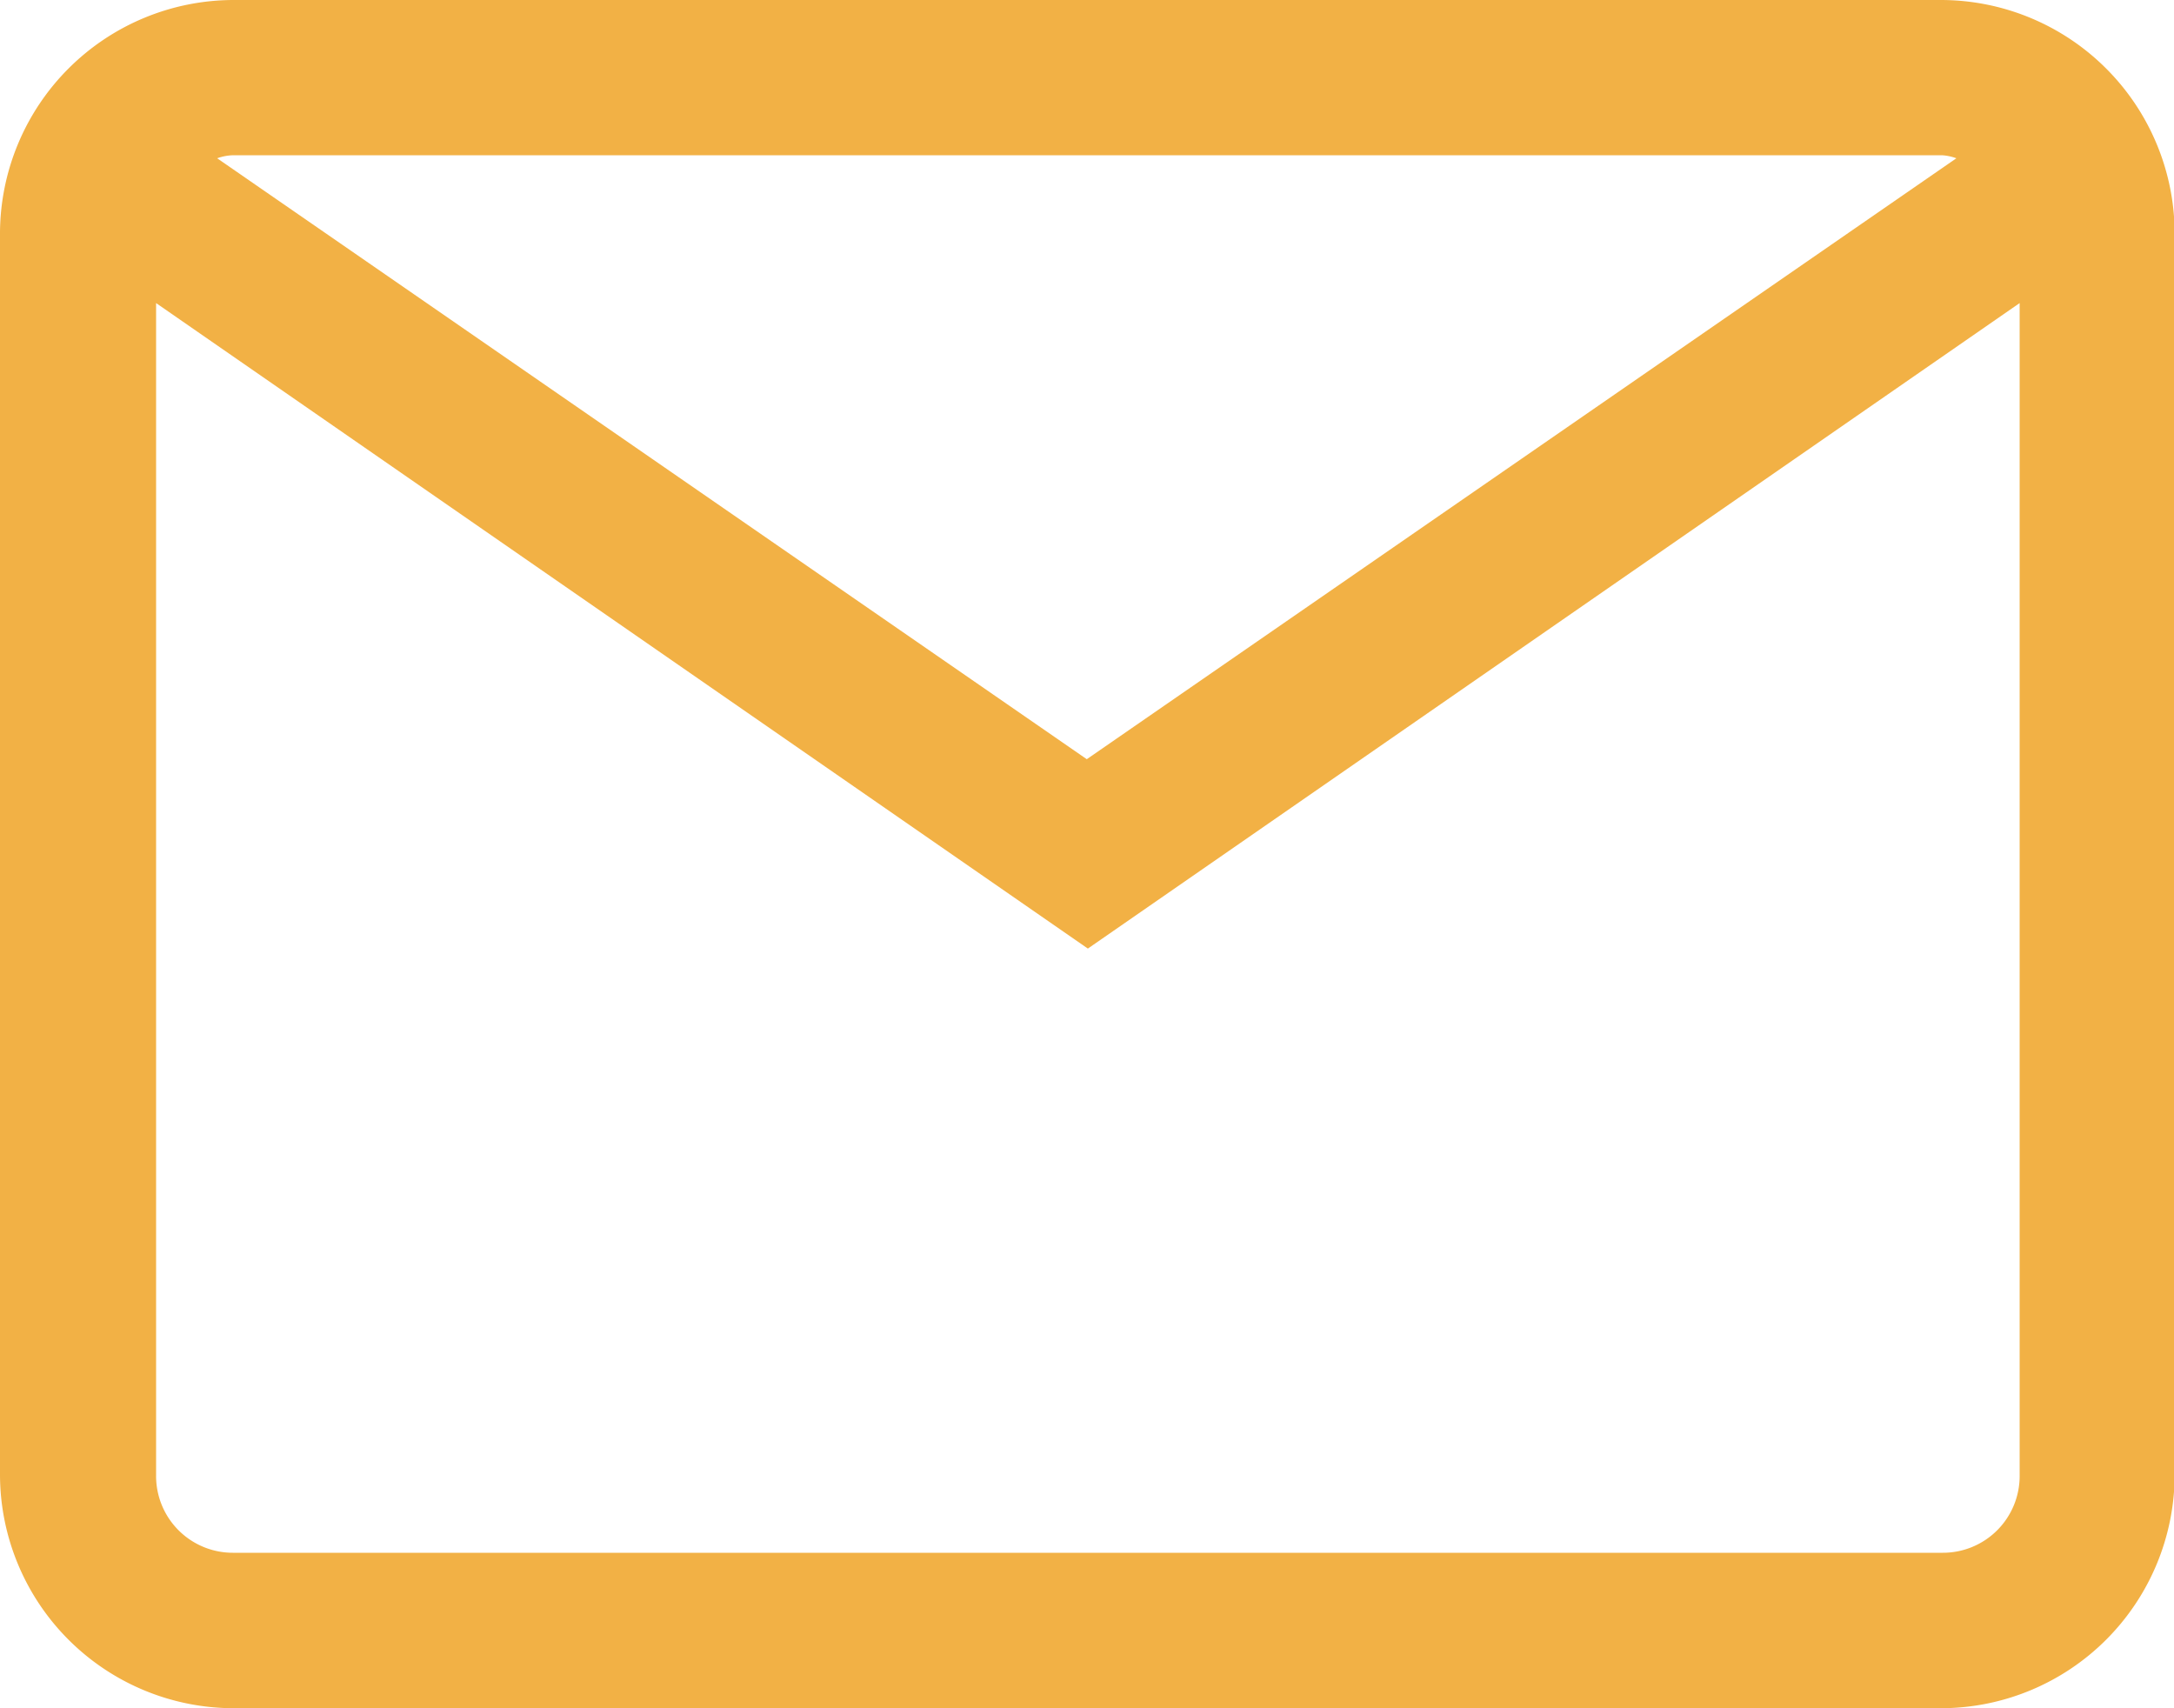 <svg xmlns="http://www.w3.org/2000/svg" width="10" height="7.857" viewBox="0 0 10 7.857"><defs><style>.a{fill:#f2b145;}</style></defs><g transform="translate(-3.125 -6.25)"><path class="a" d="M4.2,6.25A1.076,1.076,0,0,0,3.125,7.321v5.714A1.076,1.076,0,0,0,4.2,14.107h7.857a1.076,1.076,0,0,0,1.071-1.071V7.321A1.076,1.076,0,0,0,12.054,6.25Zm0,.714h7.857a.236.236,0,0,1,.067.014l-4,2.764-4-2.764A.235.235,0,0,1,4.2,6.964Zm-.357.68,4.286,2.969,4.286-2.969v5.391a.353.353,0,0,1-.357.357H4.2a.353.353,0,0,1-.357-.357Z"/></g></svg>